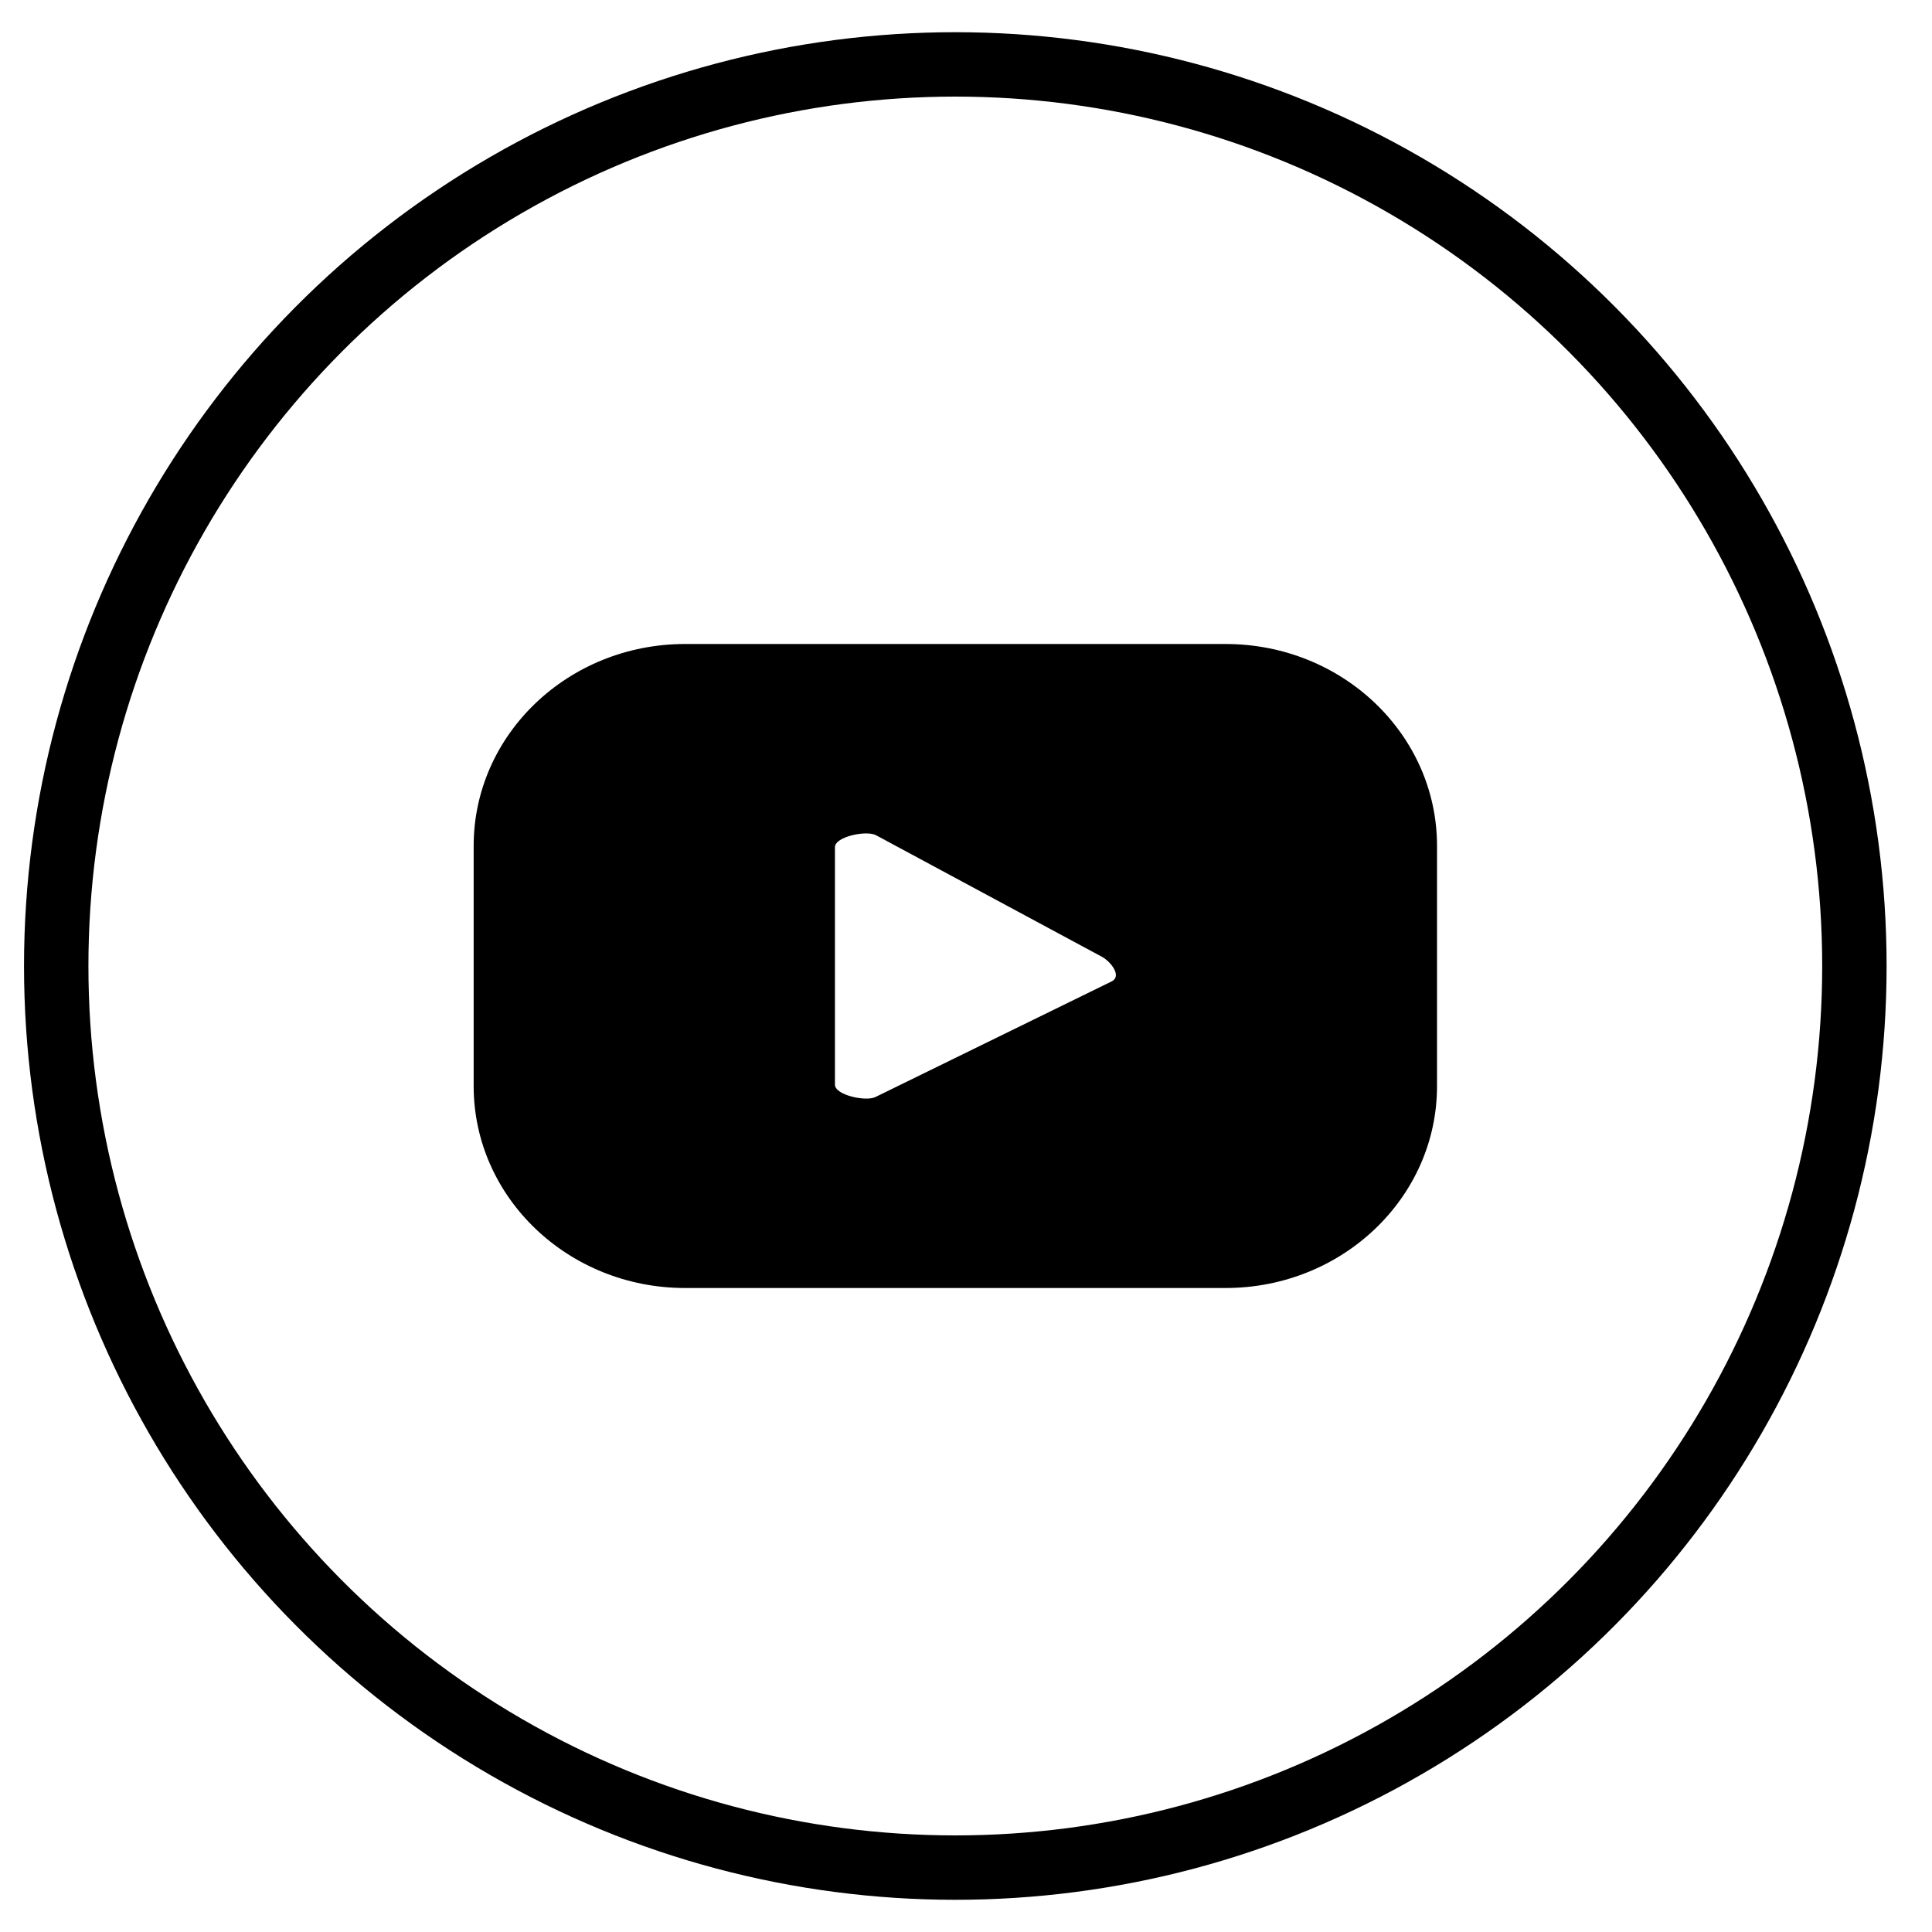 <svg width="30" height="30" viewBox="0 0 30 30" fill="none" xmlns="http://www.w3.org/2000/svg">
<ellipse cx="14.834" cy="15" rx="13.961" ry="14" stroke="black"/>
<path fill-rule="evenodd" clip-rule="evenodd" d="M22.314 13.135C22.314 11.404 20.844 10 19.031 10H10.638C8.825 10 7.355 11.404 7.355 13.135V16.865C7.355 18.596 8.825 20 10.638 20H19.031C20.844 20 22.314 18.596 22.314 16.865V13.135ZM17.268 15.236L13.597 17.033C13.453 17.11 12.965 17.006 12.965 16.843V13.155C12.965 12.99 13.457 12.889 13.604 12.97L17.118 14.861C17.261 14.945 17.415 15.155 17.268 15.236Z" fill="black"/>
</svg>
